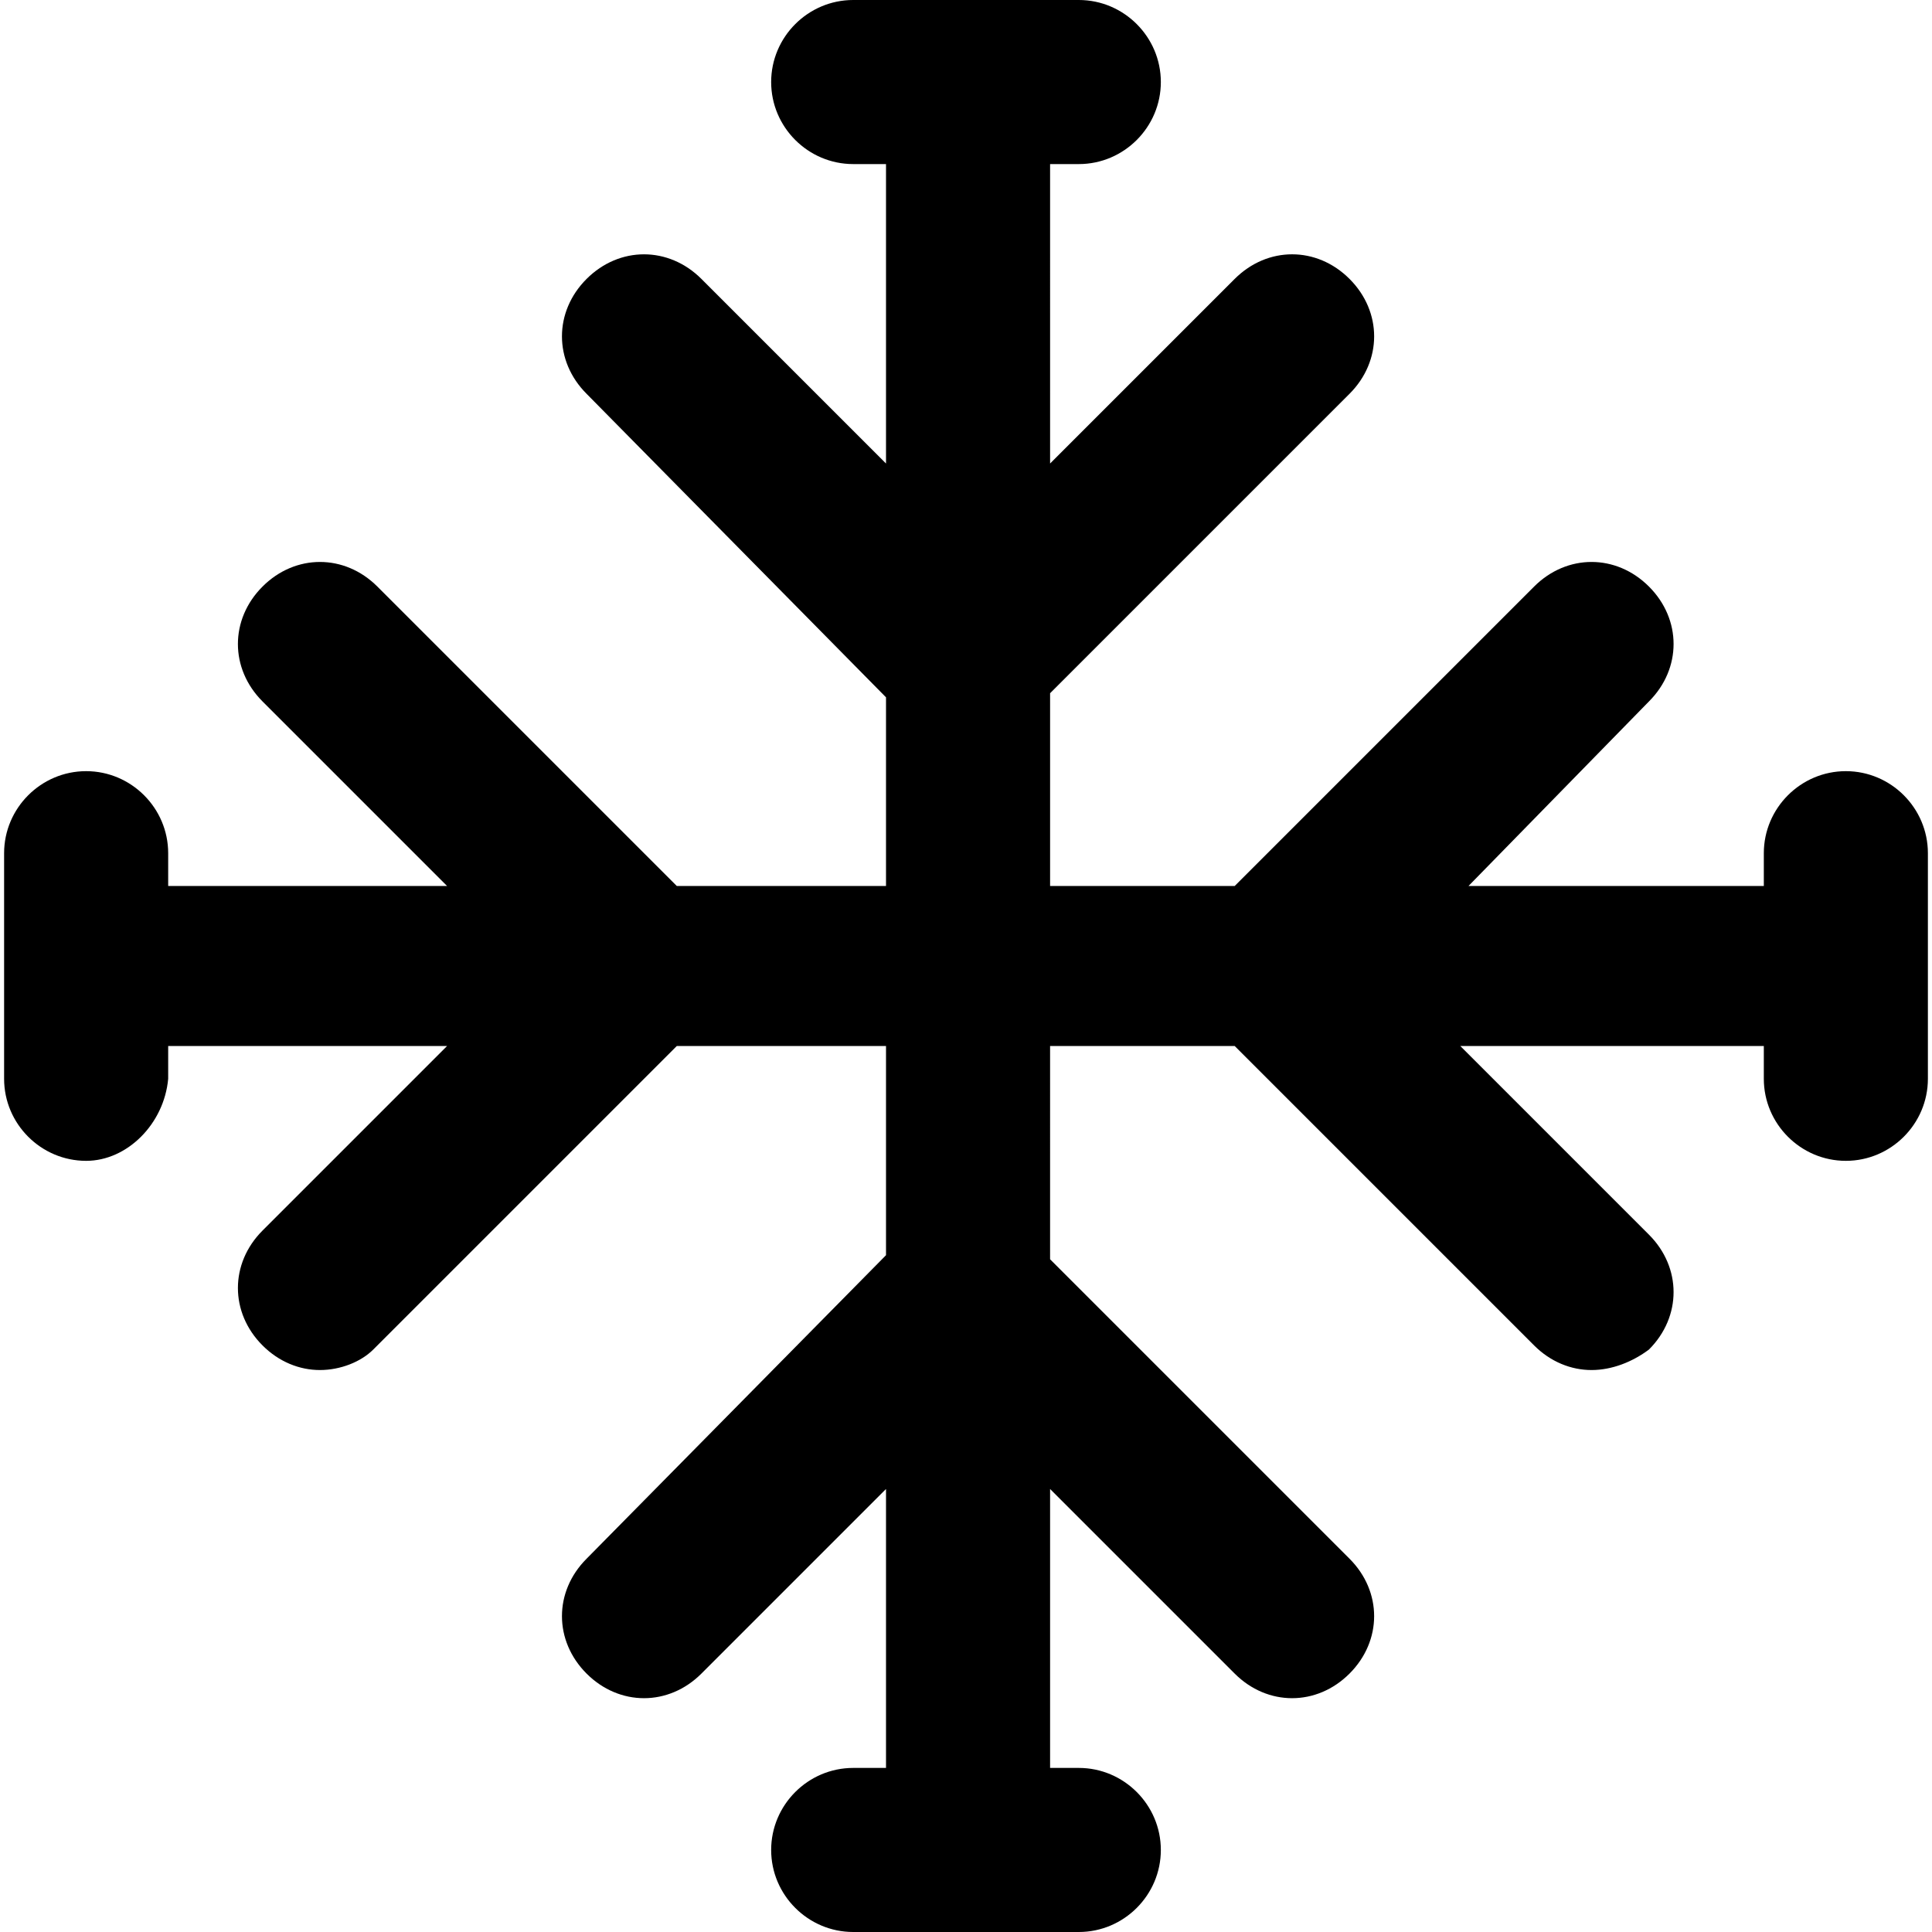 <?xml version="1.0" encoding="iso-8859-1"?>
<!-- Generator: Adobe Illustrator 19.0.0, SVG Export Plug-In . SVG Version: 6.00 Build 0)  -->
<svg version="1.1" id="Layer_1" xmlns="http://www.w3.org/2000/svg" xmlns:xlink="http://www.w3.org/1999/xlink" x="0px" y="0px"
	 viewBox="0 0 502.4 502.4" style="enable-background:new 0 0 502.4 502.4;" xml:space="preserve">
<g>
	<g>
		<path d="M480,200.533c-11.733,0-21.333,9.6-21.333,21.333v8.533h-76.8l46.933-48c8.533-8.533,8.533-21.333,0-29.867
			s-21.333-8.533-29.867,0L321.067,230.4h-48v-50.133l77.867-77.867c8.533-8.533,8.533-21.333,0-29.867s-21.333-8.533-29.867,0
			l-48,48V42.667h7.467c11.733,0,21.333-9.6,21.333-21.333S292.267,0,280.533,0h-58.667c-11.733,0-21.333,9.6-21.333,21.333
			s9.6,21.333,21.333,21.333h8.533v77.867l-48-48c-8.533-8.533-21.333-8.533-29.867,0s-8.533,21.333,0,29.867l77.867,78.933V230.4
			H176l-77.867-77.867C89.6,144,76.8,144,68.267,152.533s-8.533,21.333,0,29.867l48,48H43.734v-8.533
			c0-11.733-9.6-21.333-21.333-21.333s-21.333,9.6-21.333,21.333v58.667c0,11.733,9.6,21.333,21.333,21.333
			c10.667,0,20.267-9.6,21.333-21.333V272h72.533l-48,48c-8.533,8.533-8.533,21.333,0,29.867c4.267,4.267,9.6,6.4,14.933,6.4
			s10.667-2.133,13.867-5.333L176,272h54.4v54.4l-77.867,78.933c-8.533,8.533-8.533,21.333,0,29.867s21.333,8.533,29.867,0l48-48
			v72.533h-8.533c-11.733,0-21.333,9.6-21.333,21.333s9.6,21.333,21.333,21.333h58.667c11.733,0,21.333-9.6,21.333-21.333
			s-9.6-21.333-21.333-21.333h-7.467V387.2l48,48c4.267,4.267,9.6,6.4,14.933,6.4s10.667-2.133,14.933-6.4
			c8.533-8.533,8.533-21.333,0-29.867l-77.867-77.867V272h48l77.867,77.867c4.267,4.267,9.6,6.4,14.933,6.4
			c5.333,0,10.667-2.133,14.933-5.333c8.533-8.533,8.533-21.333,0-29.867L379.733,272h78.933v8.533
			c0,11.733,9.6,21.333,21.333,21.333s21.333-9.6,21.333-21.333v-58.667C501.333,210.133,491.733,200.533,480,200.533z"/>
	</g>
</g>
<g>
</g>
<g>
</g>
<g>
</g>
<g>
</g>
<g>
</g>
<g>
</g>
<g>
</g>
<g>
</g>
<g>
</g>
<g>
</g>
<g>
</g>
<g>
</g>
<g>
</g>
<g>
</g>
<g>
</g>
</svg>
